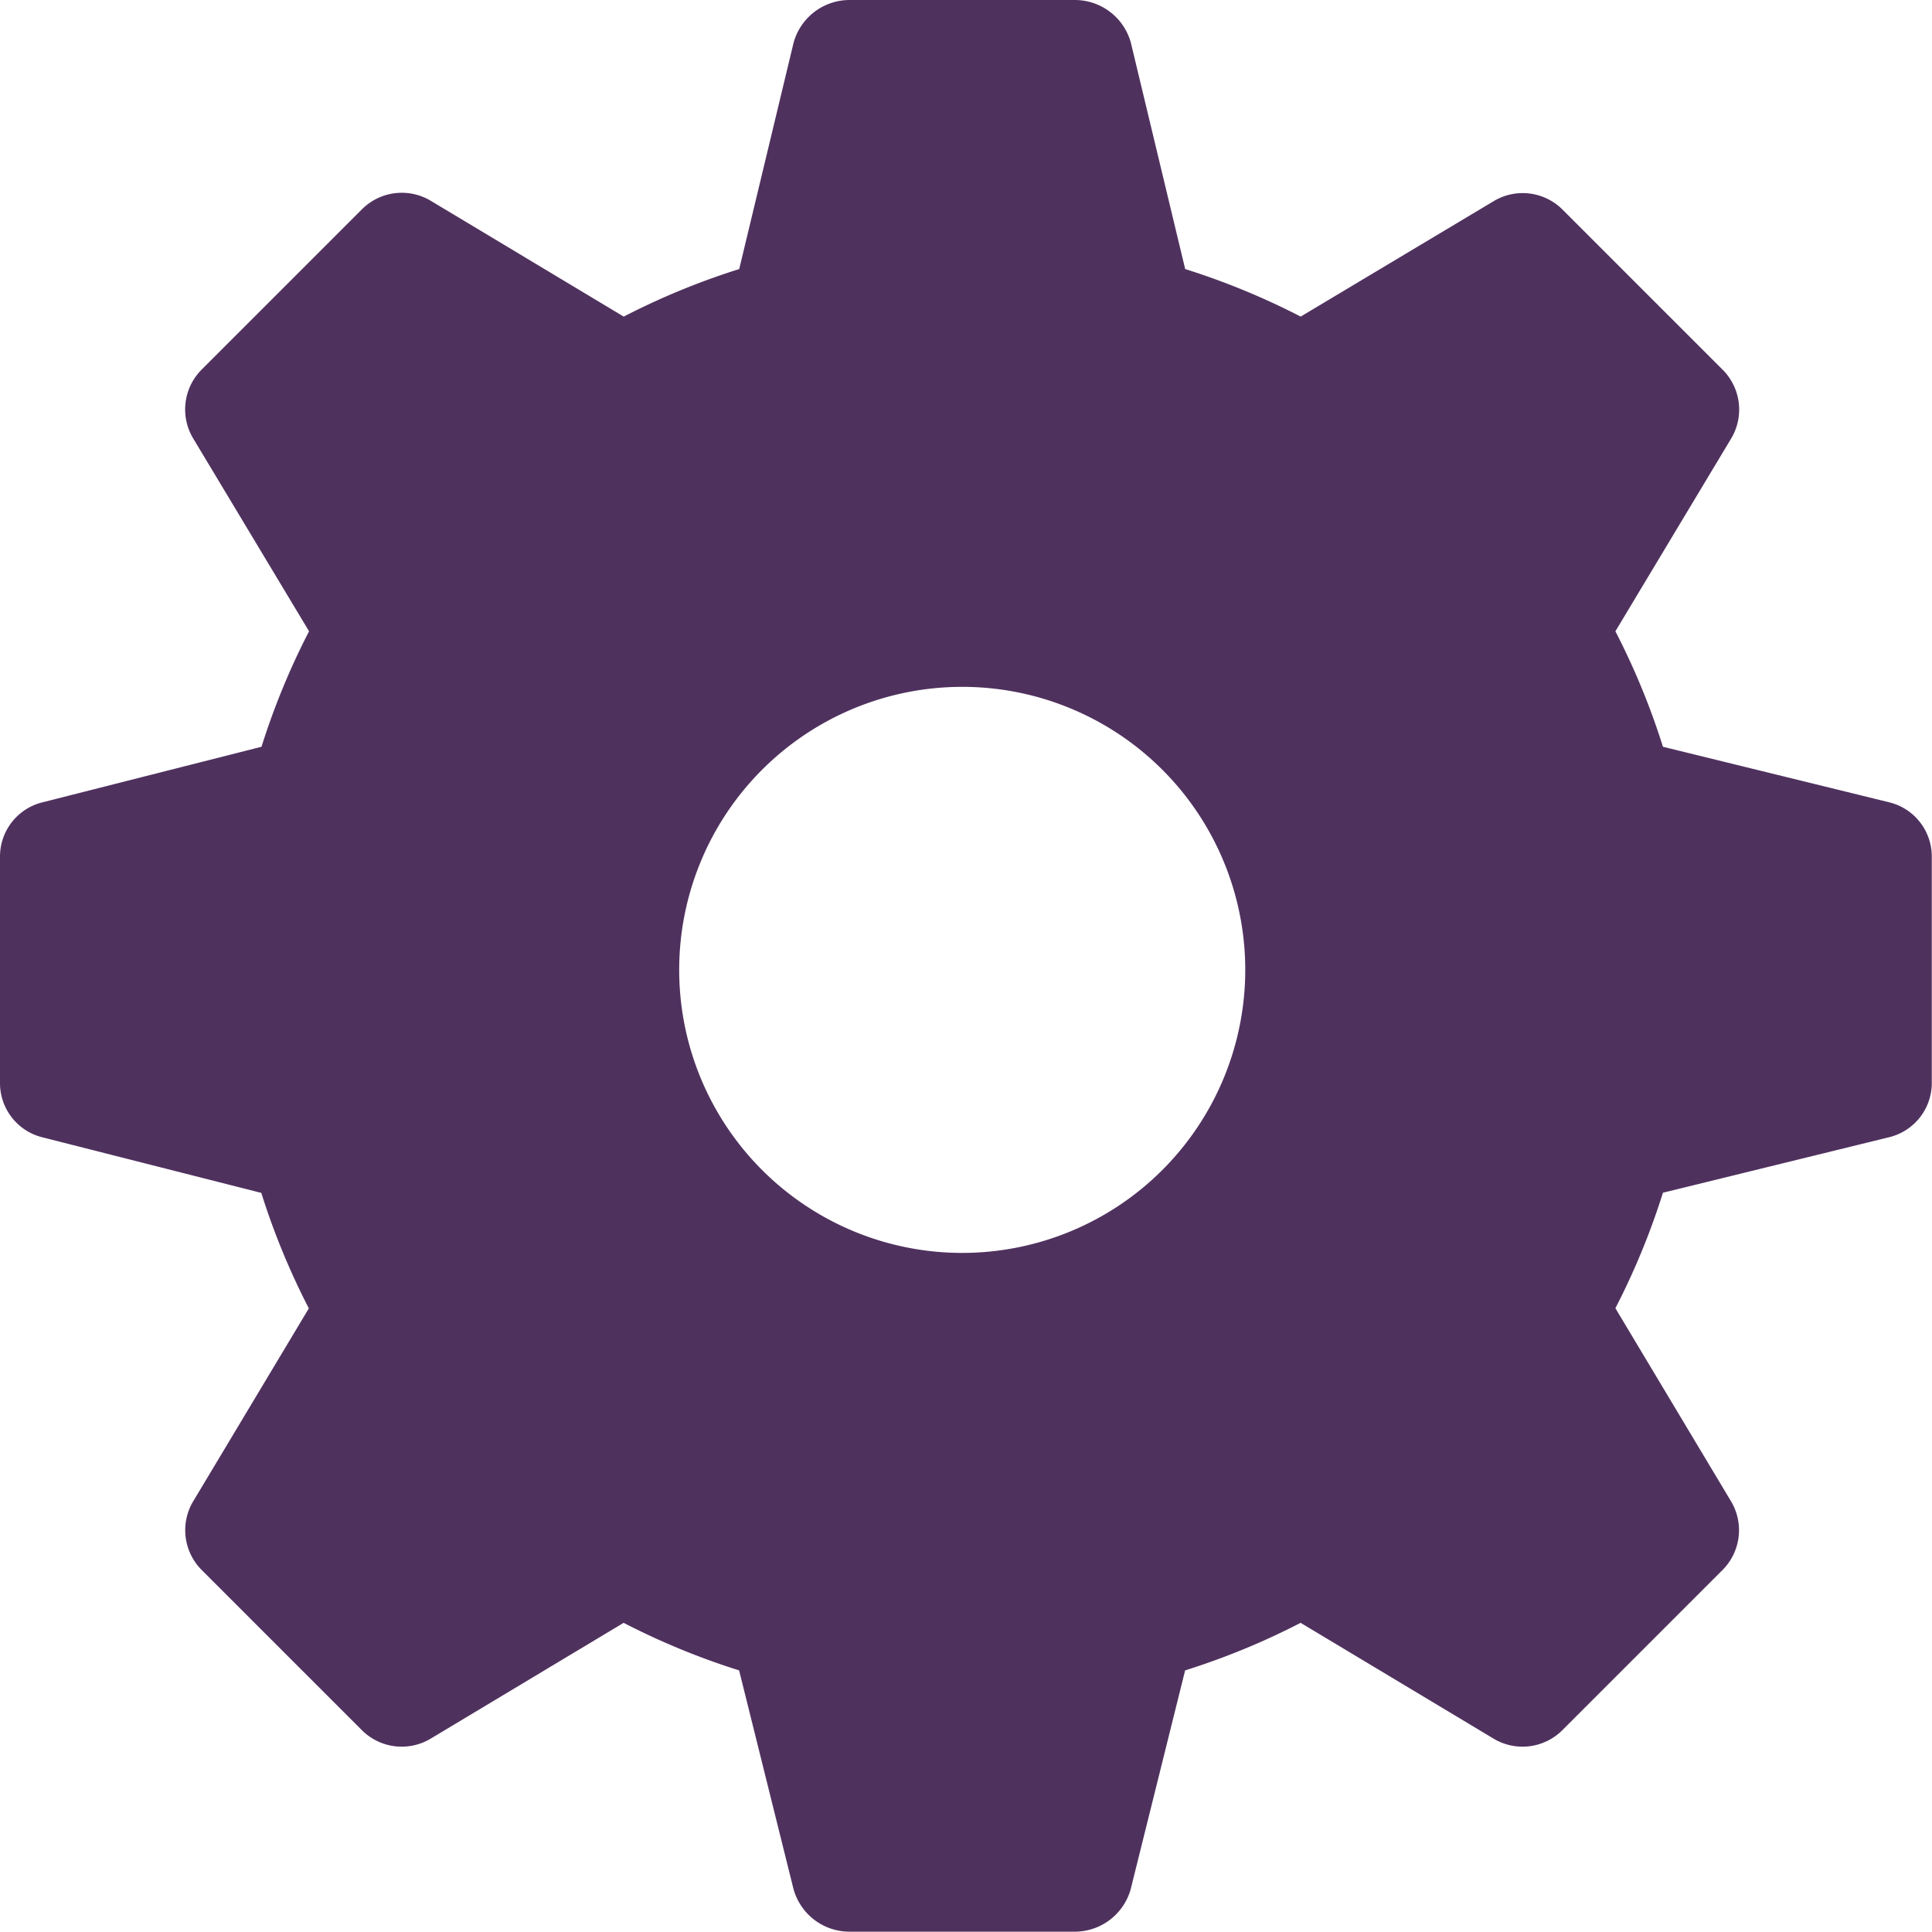 <svg xmlns="http://www.w3.org/2000/svg" width="36.083" height="36.083" viewBox="0 0 36.083 36.083"><defs><style>.a{fill:#4f315e;}</style></defs><path class="a" d="M35.279,14.983l-4.221-1.036a13.616,13.616,0,0,0-.888-2.157L32.326,8.2a1.052,1.052,0,0,0-.148-1.29l-3-3a1.052,1.052,0,0,0-1.29-.148L24.292,5.913a13.616,13.616,0,0,0-2.157-.888L21.121.8A1.085,1.085,0,0,0,20.085,0H15.857a1.085,1.085,0,0,0-1.036.8L13.806,5.025a13.616,13.616,0,0,0-2.157.888L8.055,3.756a1.052,1.052,0,0,0-1.29.148l-3,3A1.052,1.052,0,0,0,3.615,8.2L5.772,11.79a13.616,13.616,0,0,0-.888,2.157L.8,14.983A1.042,1.042,0,0,0,0,16v4.228a1.042,1.042,0,0,0,.8,1.015l4.08,1.036a13.616,13.616,0,0,0,.888,2.157L3.615,28.028a1.052,1.052,0,0,0,.148,1.29l3,3a1.052,1.052,0,0,0,1.29.148l3.594-2.157a13.616,13.616,0,0,0,2.157.888l1.015,4.08a1.085,1.085,0,0,0,1.036.8h4.228a1.085,1.085,0,0,0,1.036-.8l1.015-4.08a13.616,13.616,0,0,0,2.157-.888l3.594,2.157a1.052,1.052,0,0,0,1.29-.148l3-3a1.052,1.052,0,0,0,.148-1.29L30.17,24.433a13.616,13.616,0,0,0,.888-2.157l4.221-1.036a1.042,1.042,0,0,0,.8-1.015V16A1.042,1.042,0,0,0,35.279,14.983ZM17.971,23.4a5.286,5.286,0,1,1,5.286-5.286A5.287,5.287,0,0,1,17.971,23.4Z"/></svg>
